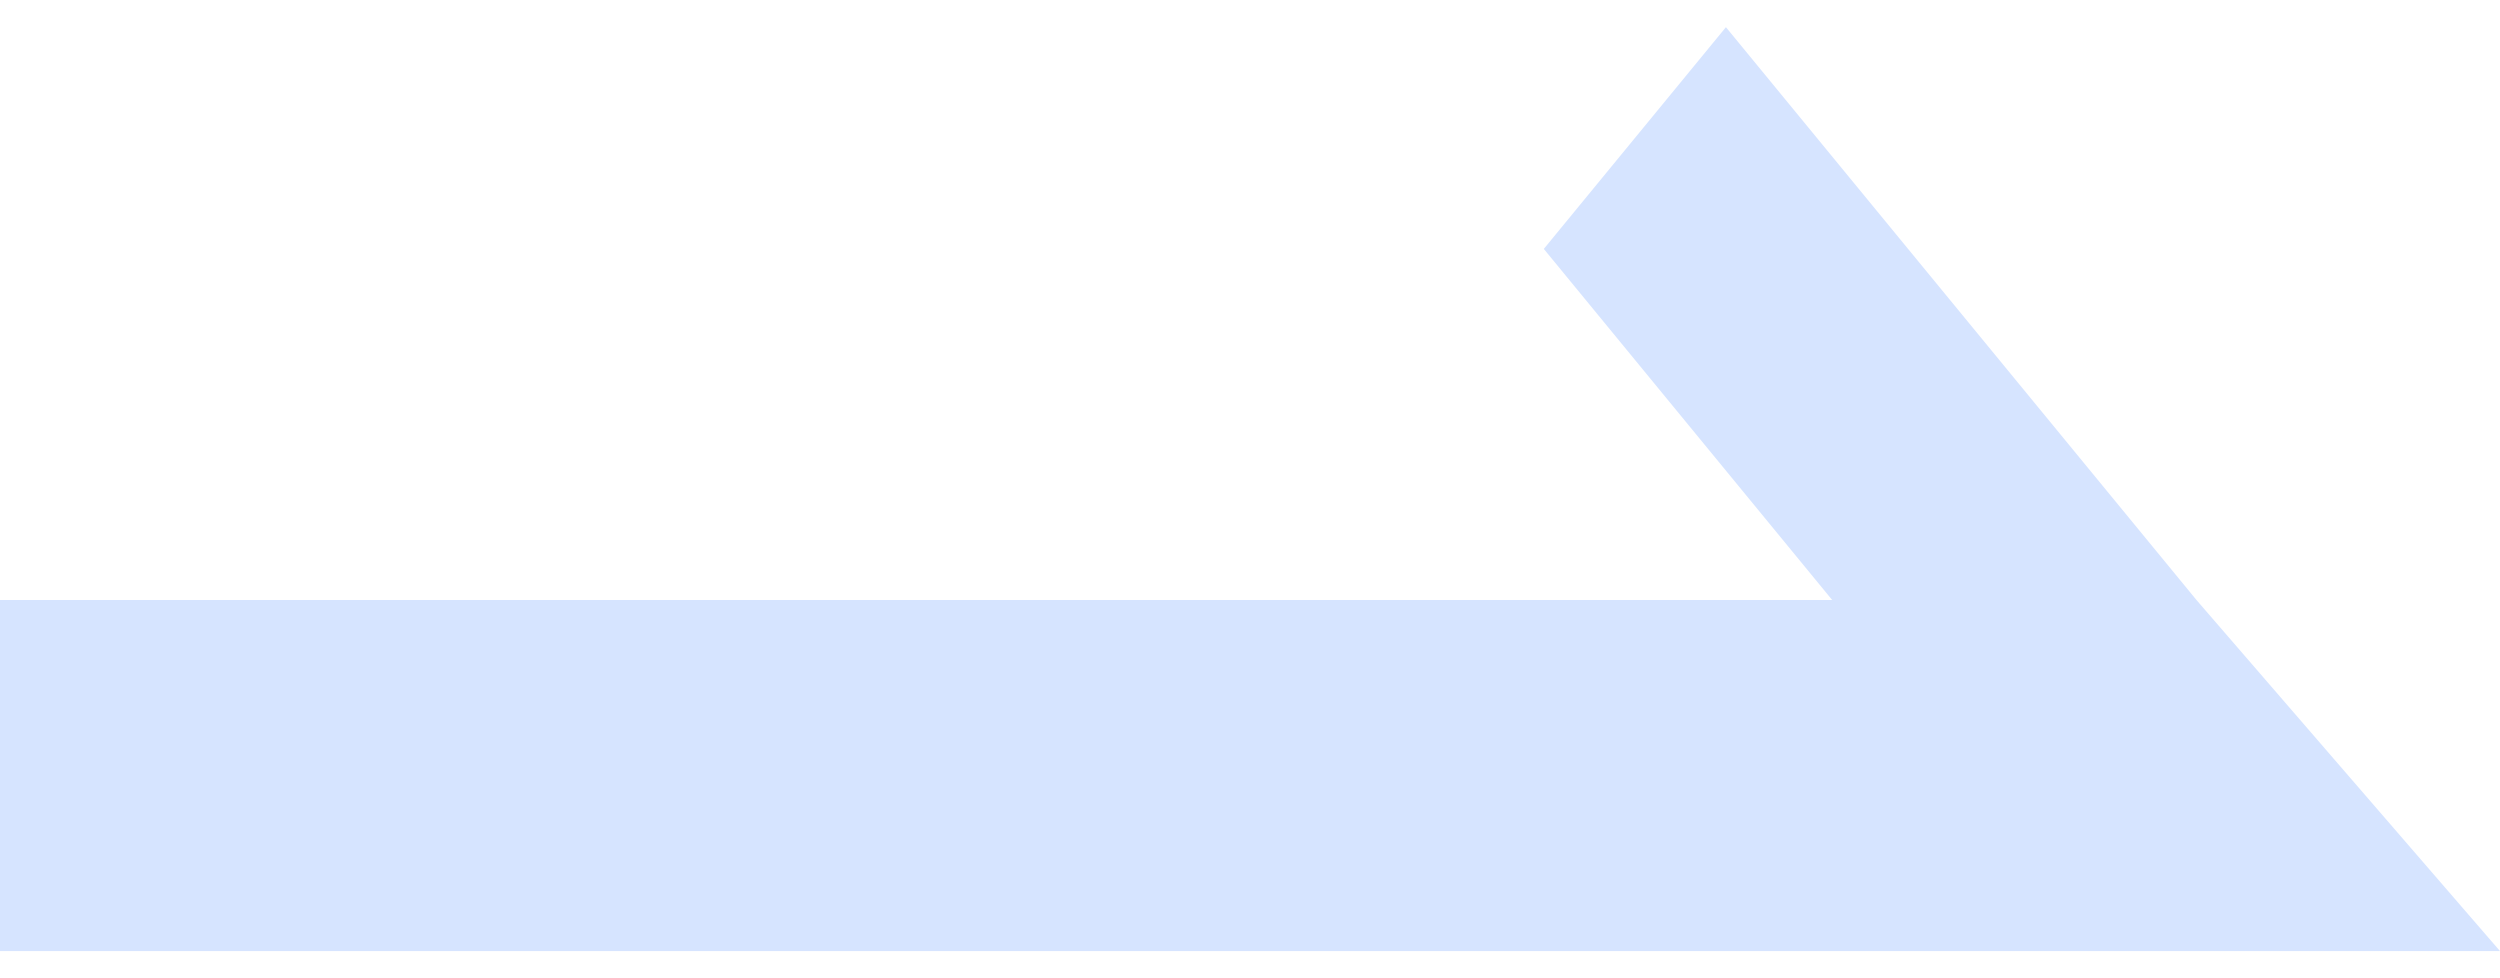 <svg width="46" height="18" viewBox="0 0 46 18" fill="none" xmlns="http://www.w3.org/2000/svg">
<path d="M39.298 17.5H46L40.415 11.04L31.757 0.5L28.406 4.58L33.712 11.04H0V17.5H39.298Z" fill="#D6E4FF"/>
</svg>
